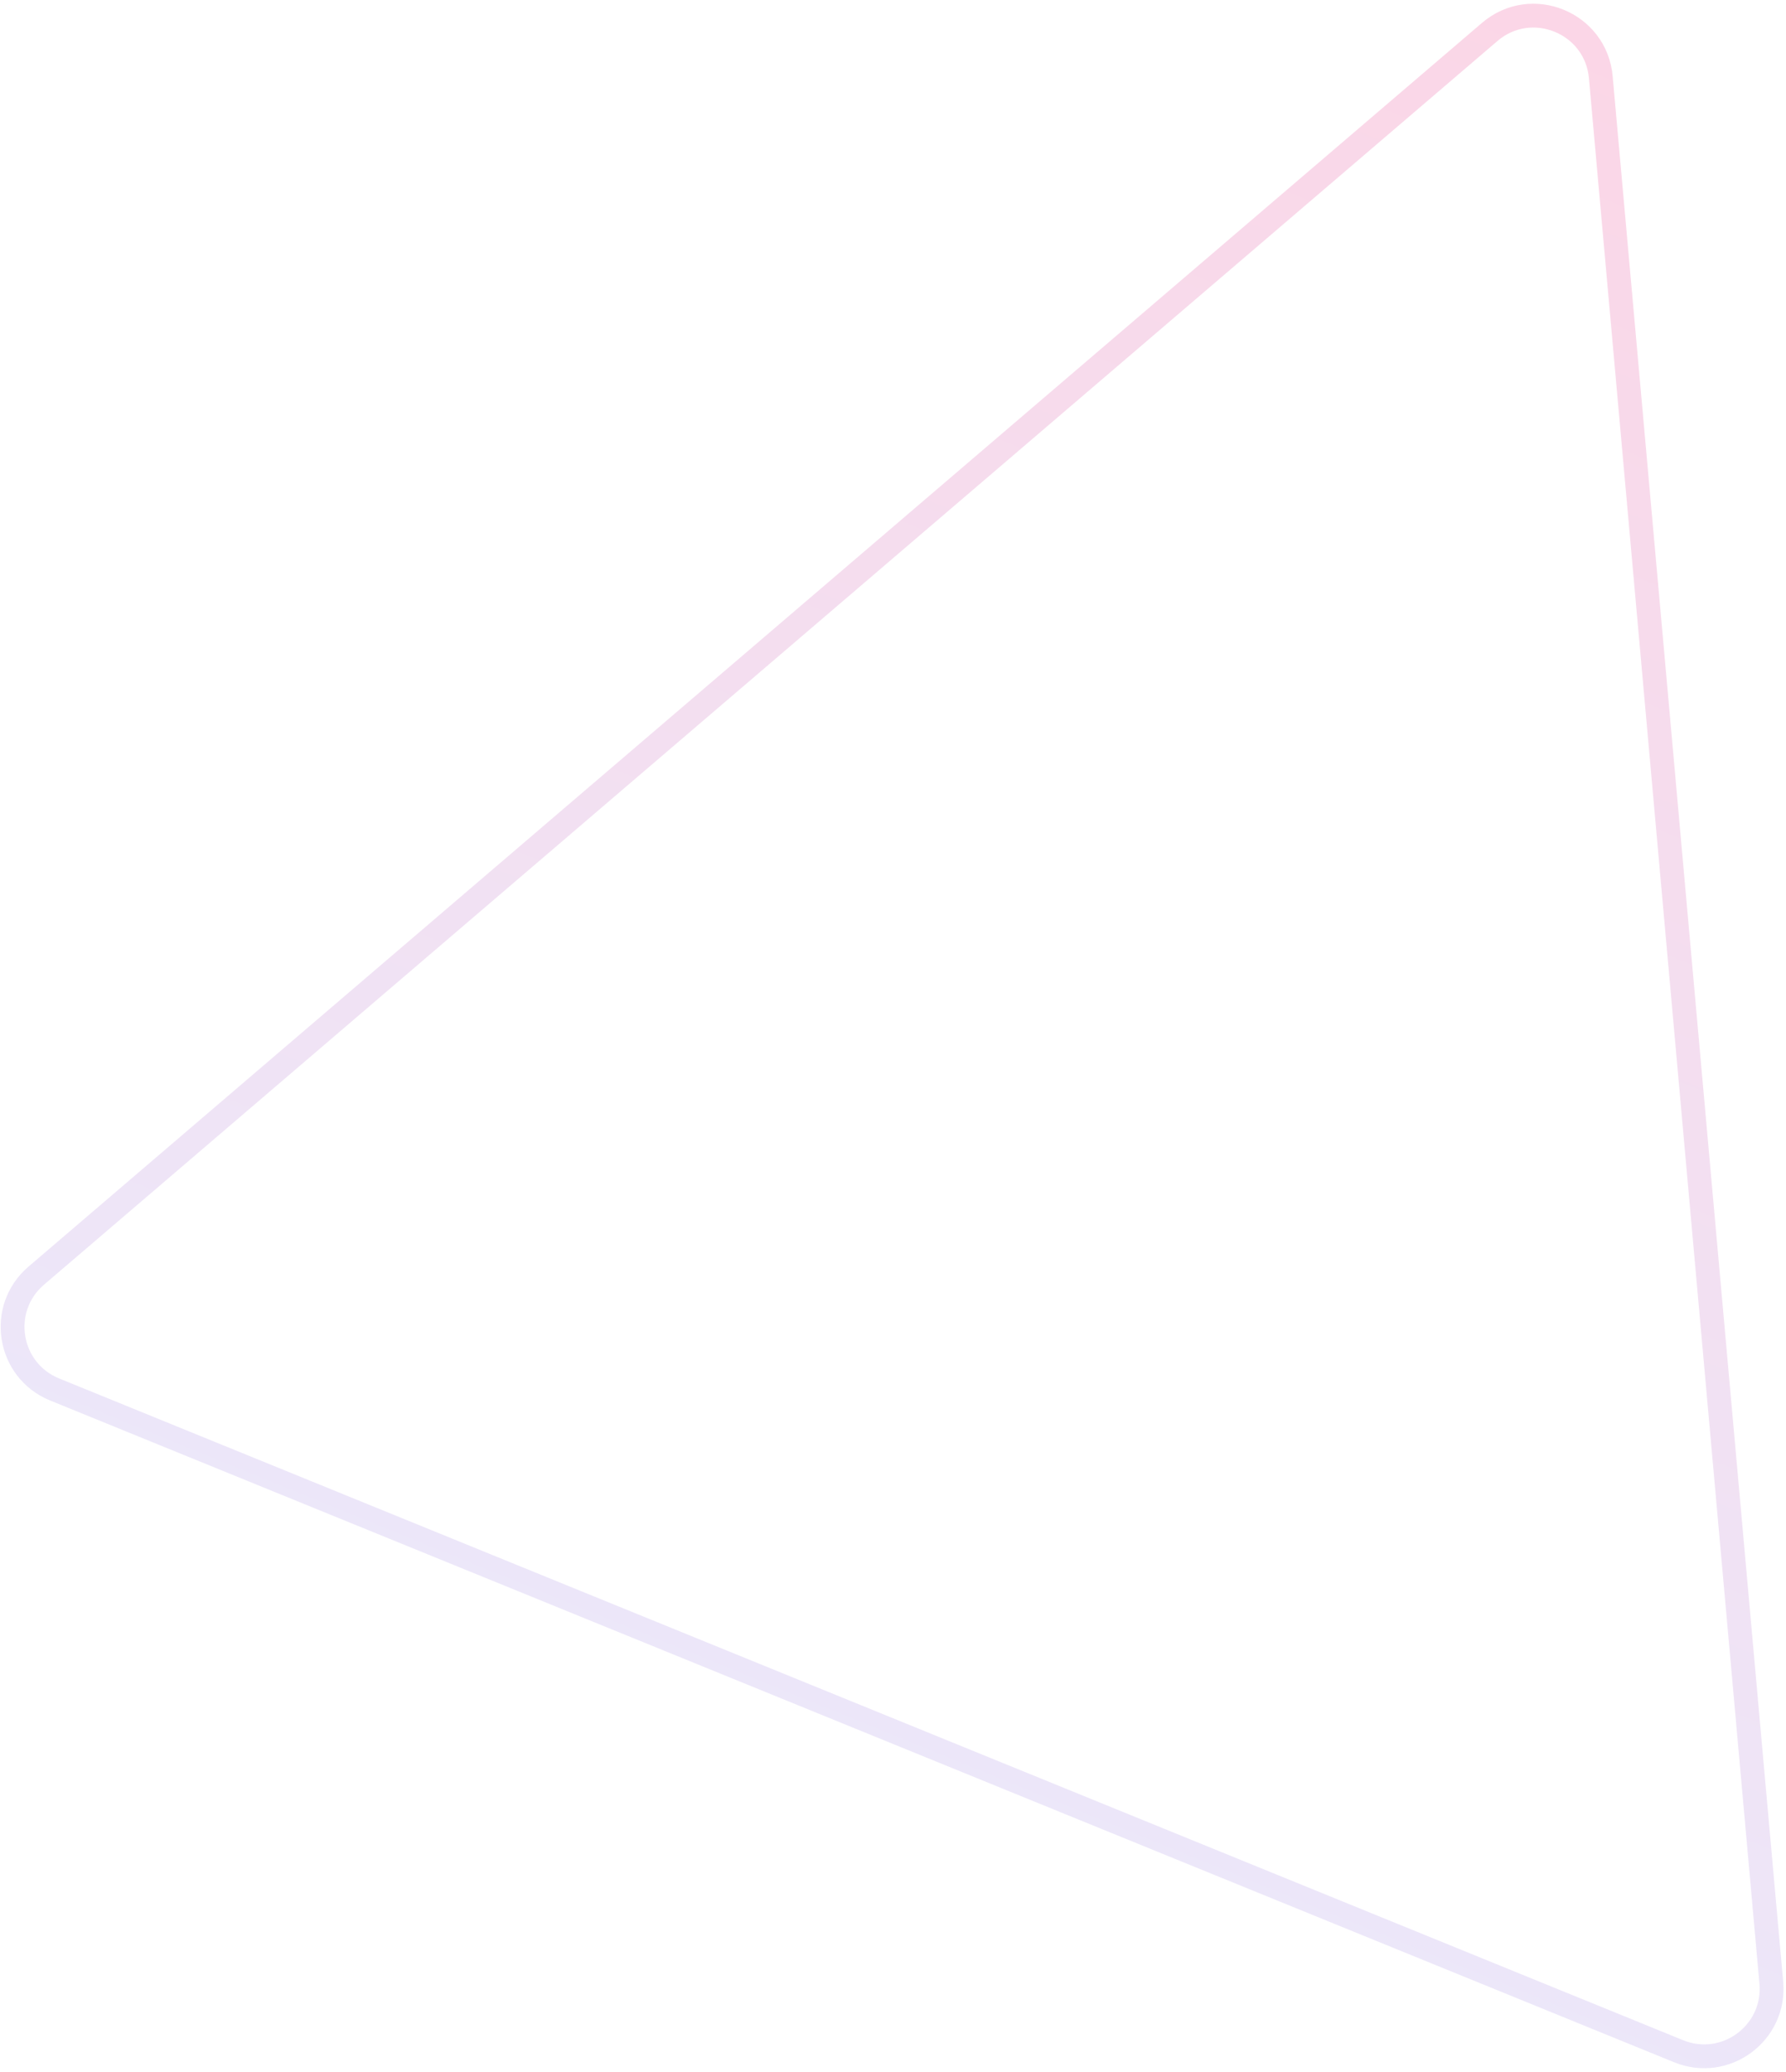 <?xml version="1.0" encoding="UTF-8"?> <svg xmlns="http://www.w3.org/2000/svg" width="225" height="261" viewBox="0 0 225 261" fill="none"> <path d="M201.668 9.724L223.149 249.756C223.717 256.096 217.371 260.787 211.476 258.386L6.879 175.024C0.984 172.622 -0.276 164.832 4.561 160.694L187.676 4.023C192.924 -0.467 201.052 2.845 201.668 9.724Z" stroke="url(#paint0_linear_3_94)" stroke-opacity="0.35" stroke-width="3"></path> <defs> <linearGradient id="paint0_linear_3_94" x1="201.433" y1="-9.722" x2="77.671" y2="294.033" gradientUnits="userSpaceOnUse"> <stop stop-color="#F587B6"></stop> <stop offset="1" stop-color="#BAC9FF"></stop> </linearGradient> </defs> </svg> 
